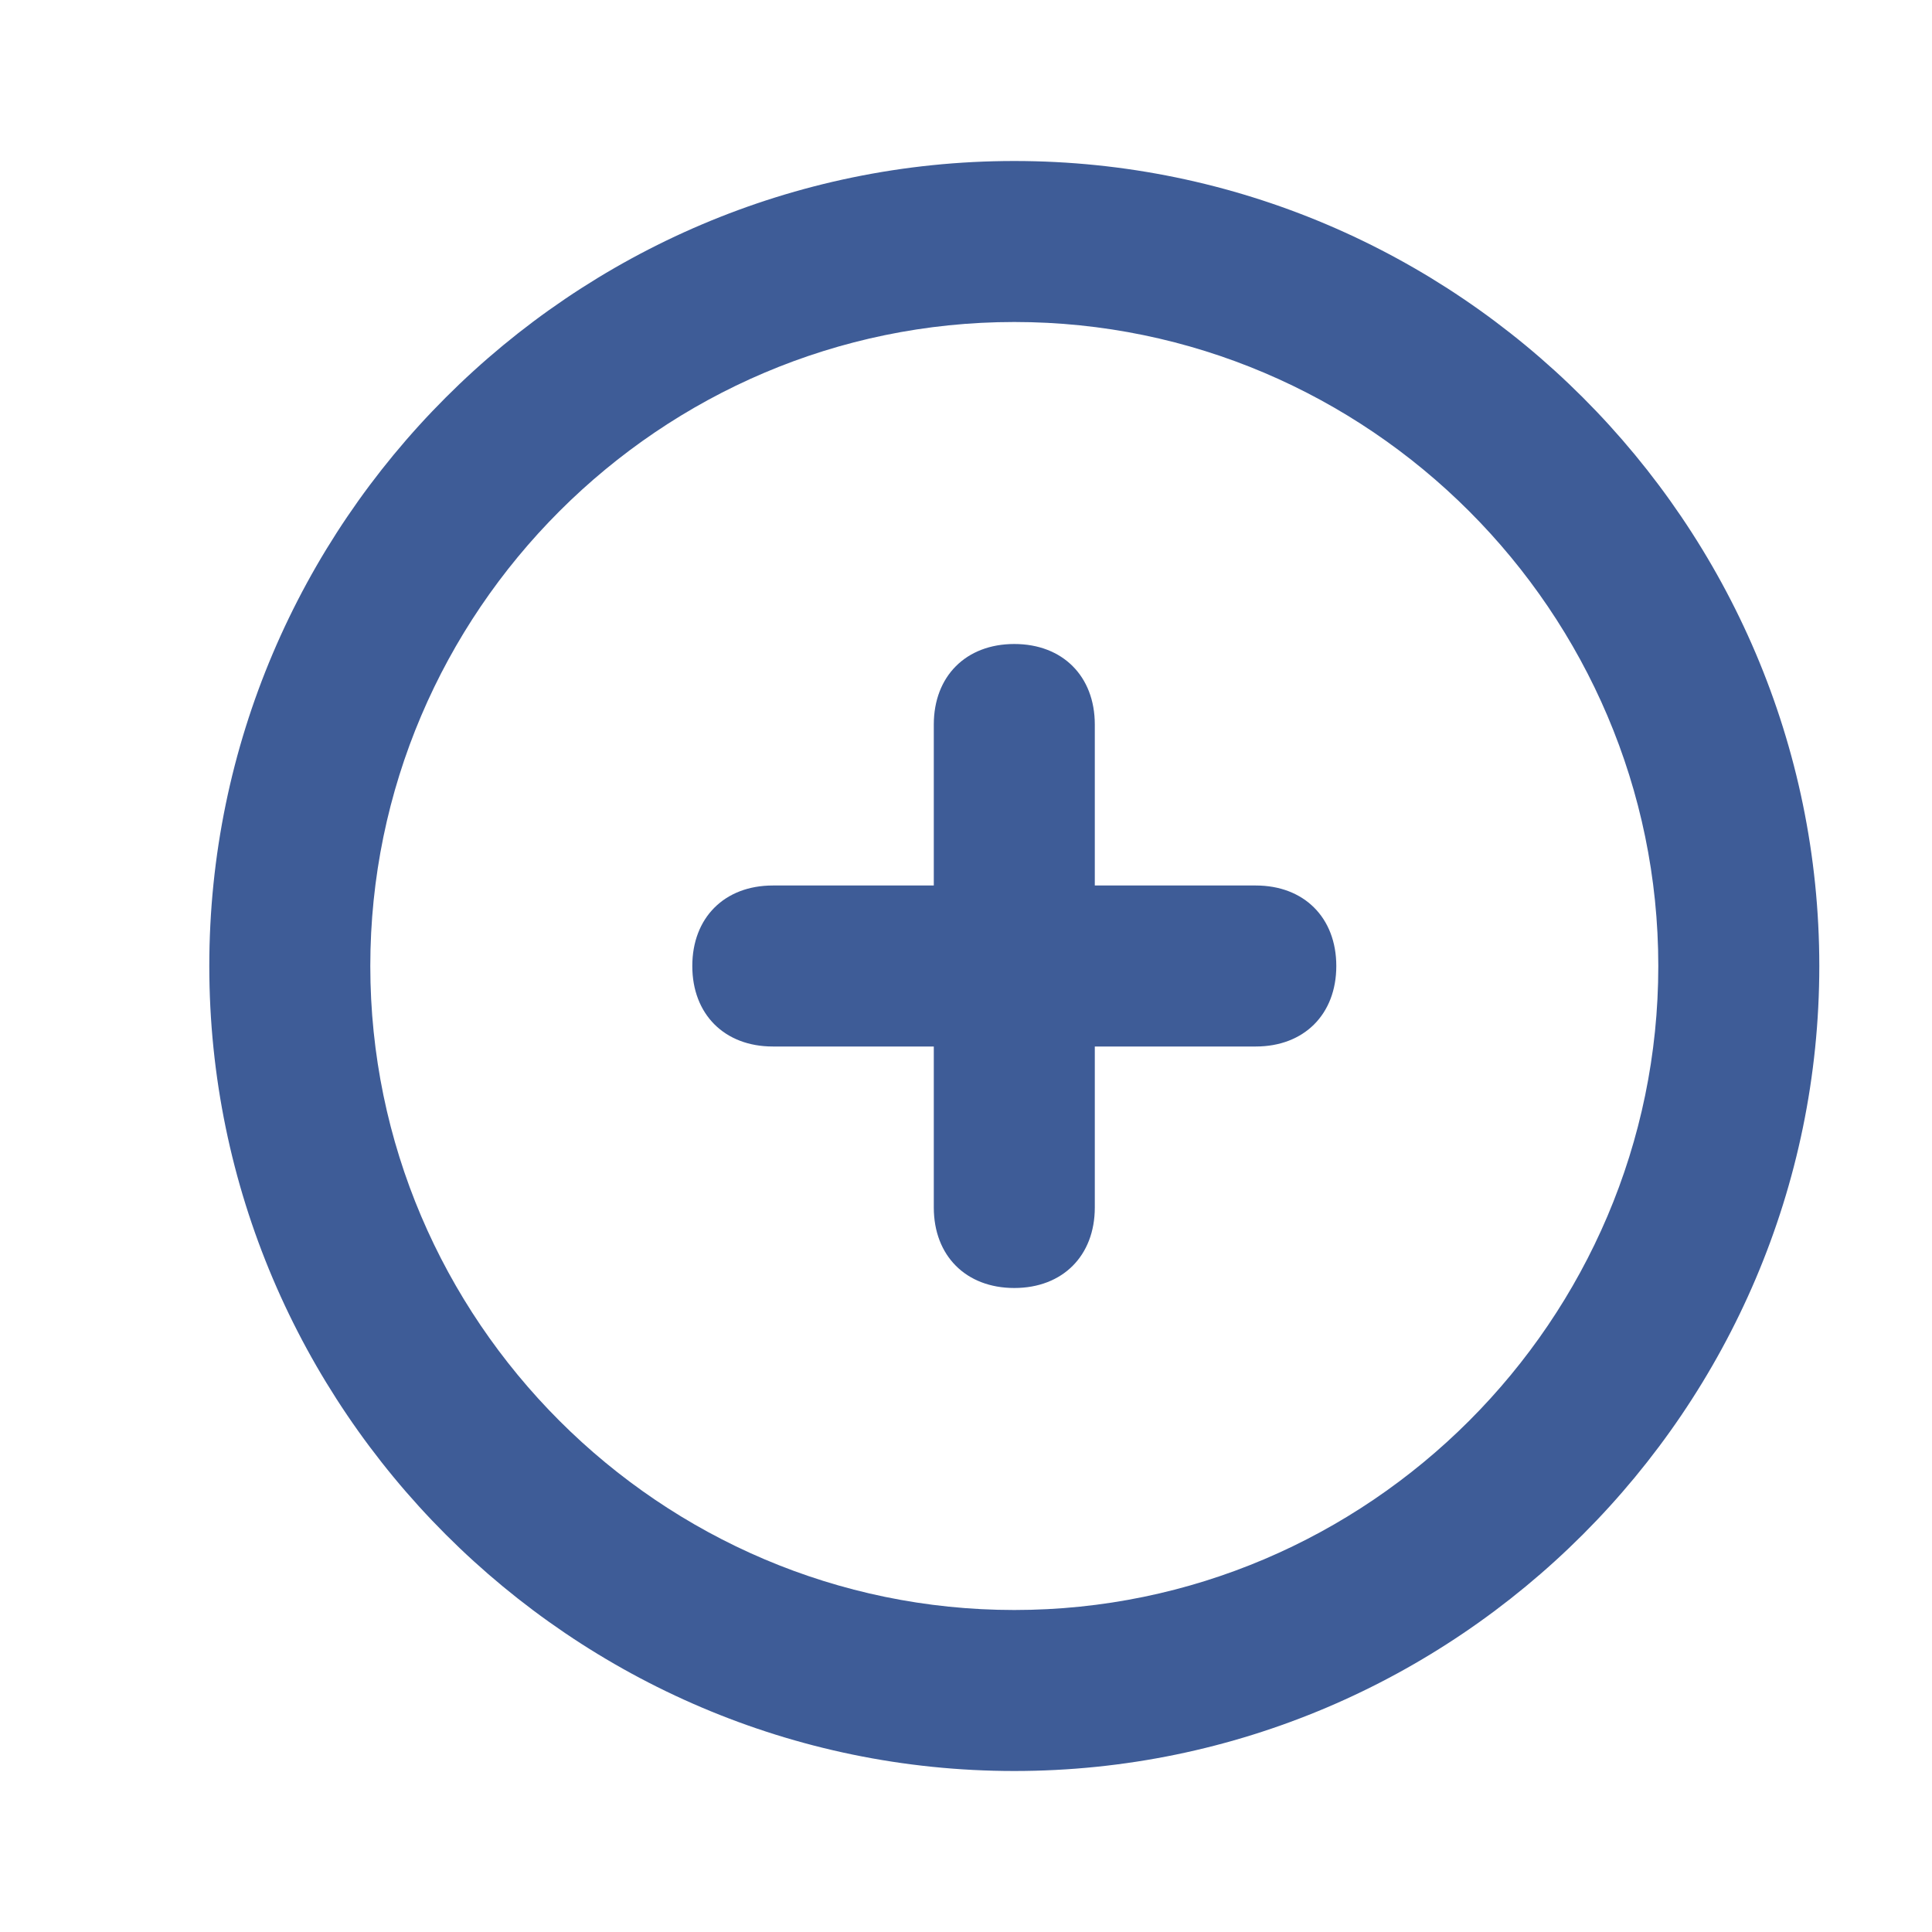 <?xml version="1.0" encoding="utf-8"?>
<!-- Generator: Adobe Illustrator 26.3.1, SVG Export Plug-In . SVG Version: 6.00 Build 0)  -->
<svg version="1.1" id="레이어_1" xmlns="http://www.w3.org/2000/svg" xmlns:xlink="http://www.w3.org/1999/xlink" x="0px"
	 y="0px" viewBox="0 0 24 24" style="enable-background:new 0 0 24 24;" xml:space="preserve">
<style type="text/css">
	.st0{fill:#3E5C97;fill-opacity:0;}
	.st1{fill:#3E5C97;}
</style>
<g id="_x35_d81dc1451e2b862a365ea1a5a82493f_00000181771628858906285220000008835095530253918133_">
	<g>
		<g>
			<rect x="0.6" y="0" class="st0" width="24" height="24"/>
			<path class="st1" d="M12.6,2c-5.5,0-10,4.5-10,10s4.5,10,10,10s10-4.5,10-10S18.1,2,12.6,2z M12.6,20c-4.4,0-8-3.6-8-8s3.6-8,8-8
				s8,3.6,8,8S17,20,12.6,20z"/>
			<path class="st1" d="M15.6,11h-2V9c0-0.6-0.4-1-1-1s-1,0.4-1,1v2h-2c-0.6,0-1,0.4-1,1s0.4,1,1,1h2v2c0,0.6,0.4,1,1,1s1-0.4,1-1
				v-2h2c0.6,0,1-0.4,1-1S16.2,11,15.6,11z"/>
		</g>
	</g>
</g>
</svg>
